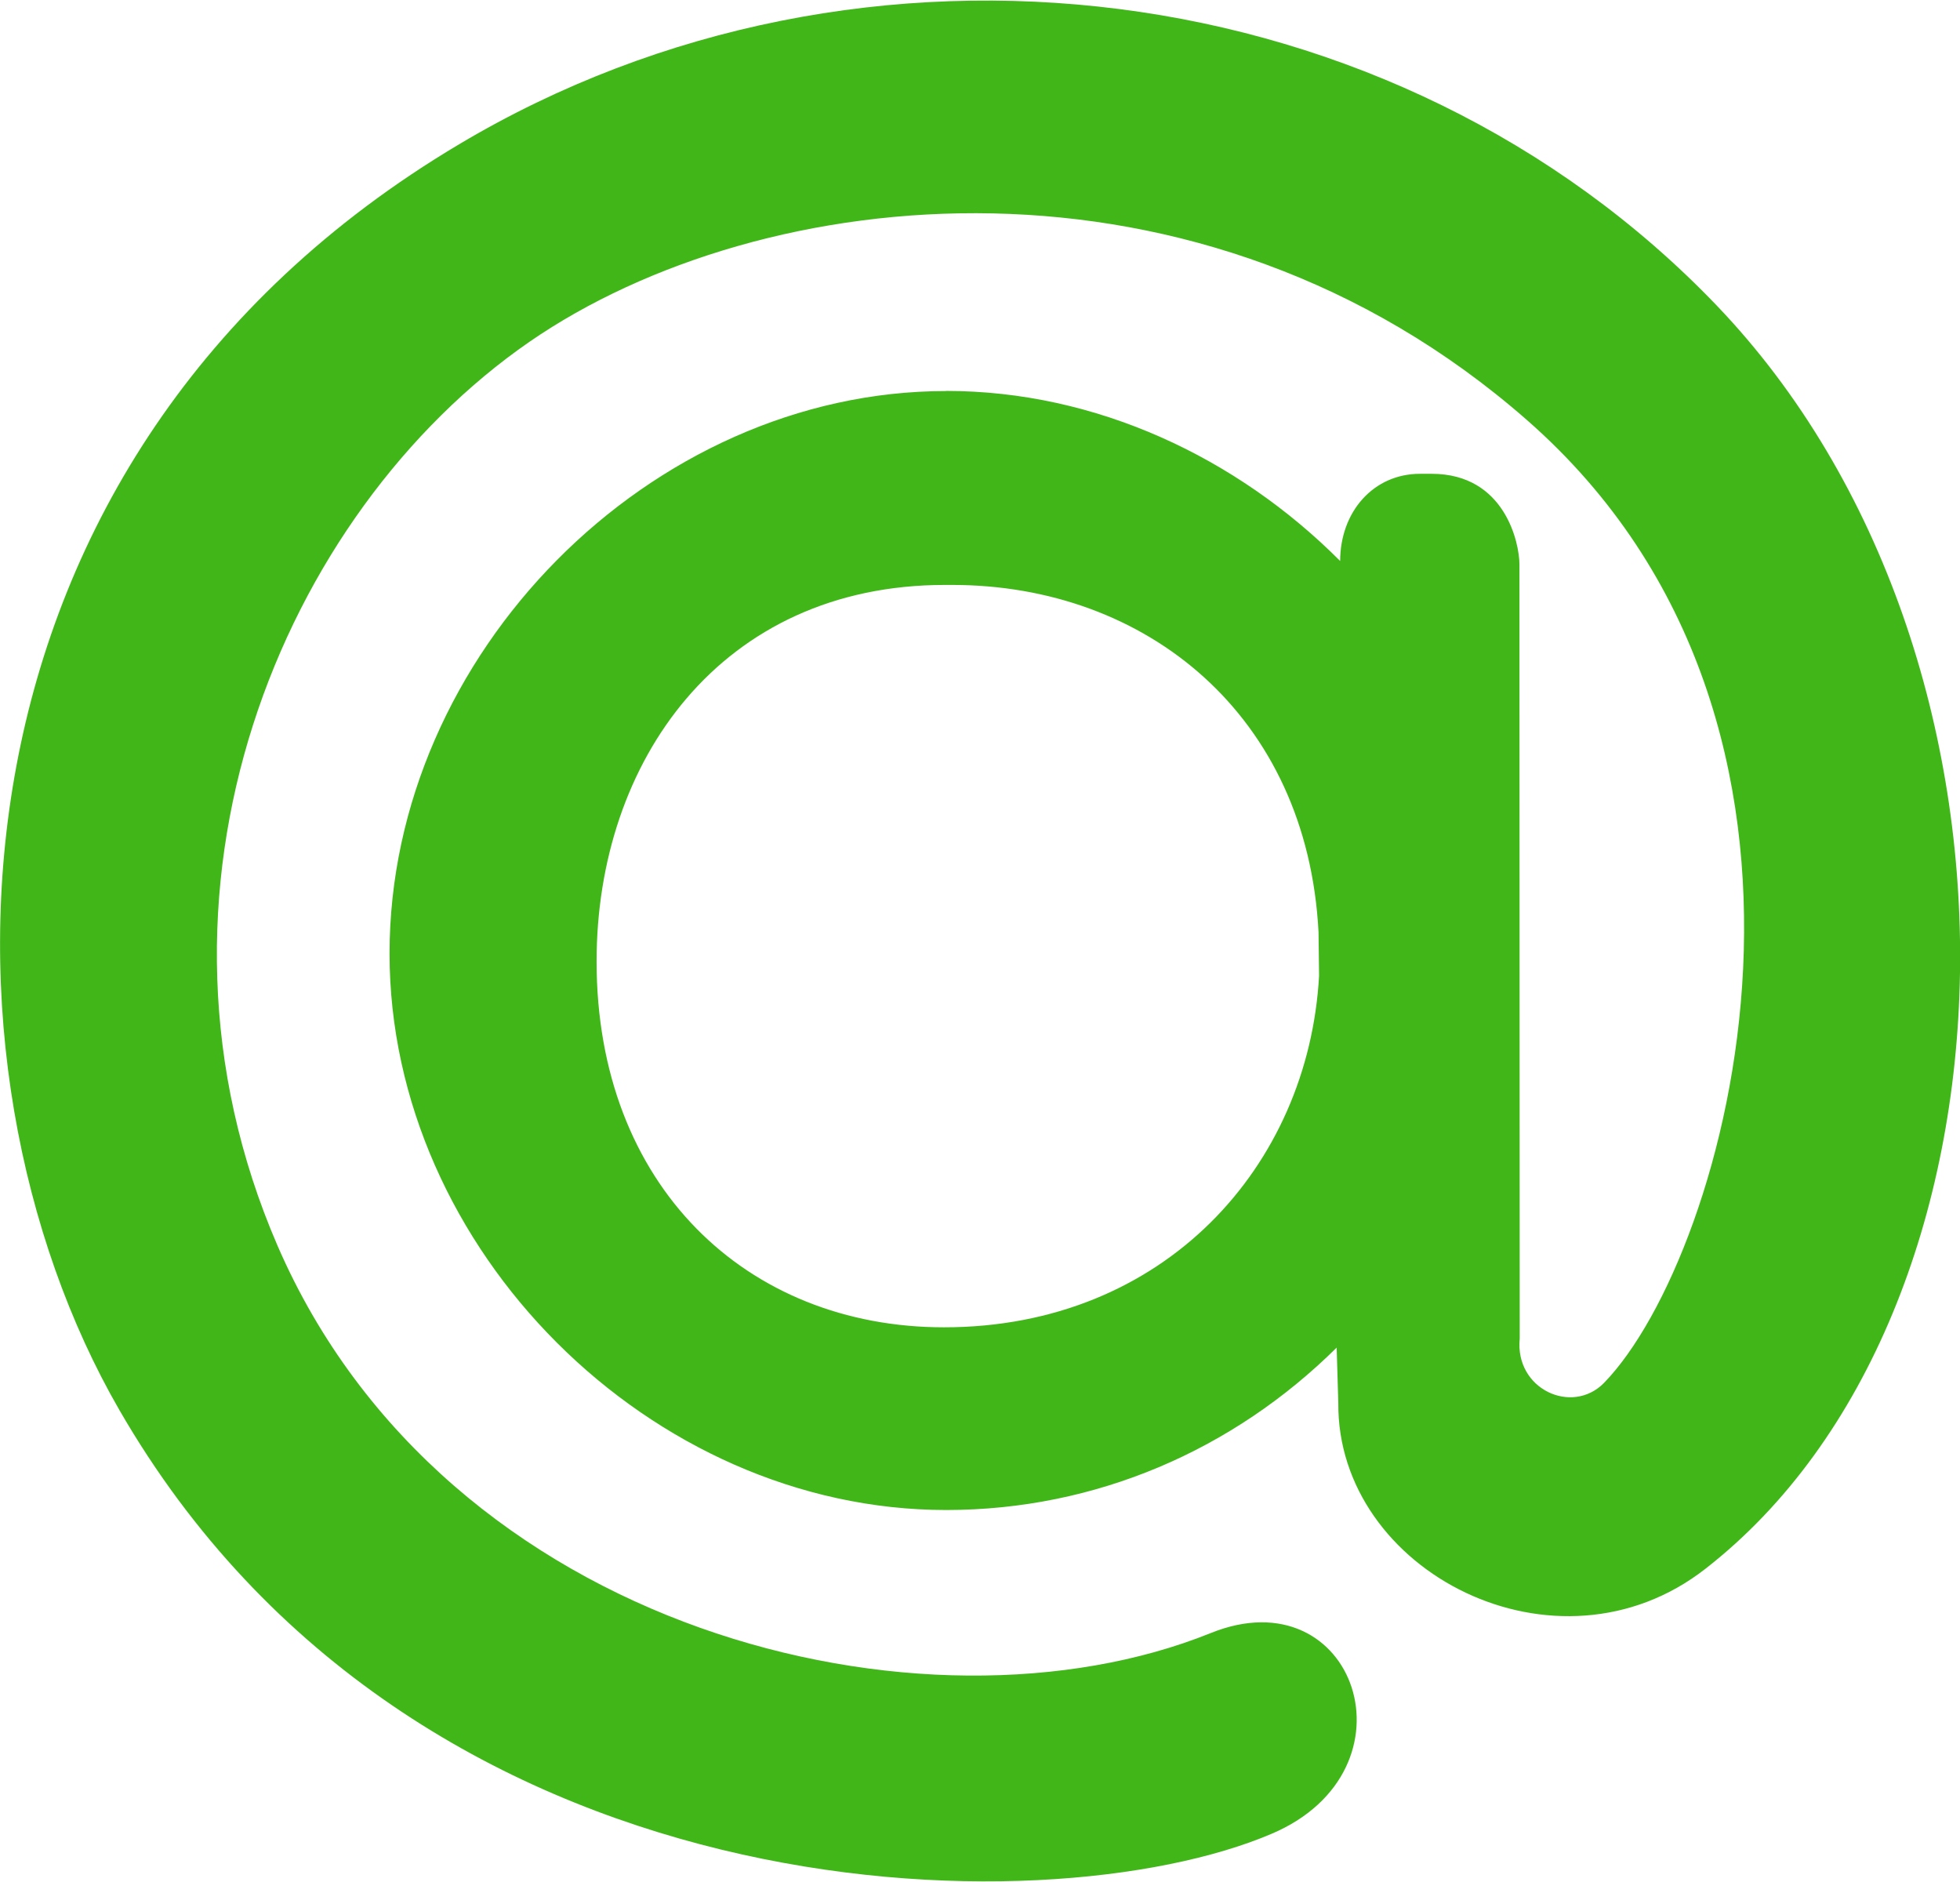 <?xml version="1.0" encoding="UTF-8"?> <svg xmlns="http://www.w3.org/2000/svg" width="100" height="96" viewBox="0 0 100 96" fill="none"> <path d="M48.275 19.941C55.909 19.941 63.103 23.325 68.375 28.616V28.631C68.375 26.091 70.084 24.169 72.447 24.169H73.047C76.775 24.169 77.522 27.684 77.522 28.794L77.537 68.278C77.278 70.866 80.209 72.203 81.838 70.541C88.166 64.031 95.75 37.044 77.897 21.419C61.247 6.834 38.9 9.244 27.019 17.431C14.391 26.156 6.319 45.428 14.159 63.541C22.722 83.287 47.2 89.178 61.769 83.303C69.144 80.325 72.544 90.281 64.878 93.541C53.325 98.469 21.128 97.966 6.091 71.925C-4.069 54.334 -3.531 23.391 23.425 7.359C44.028 -4.913 71.213 -1.513 87.6 15.597C104.725 33.5 103.734 66.997 87.016 80.019C79.444 85.941 68.2 80.181 68.281 71.553L68.197 68.741C62.925 73.963 55.909 77.025 48.275 77.025C33.172 77.025 19.875 63.725 19.875 48.638C19.875 33.388 33.172 19.947 48.275 19.947V19.941ZM67.272 47.547C66.7 36.494 58.497 29.837 48.584 29.837H48.209C36.784 29.837 30.438 38.837 30.438 49.041C30.438 60.481 38.103 67.706 48.163 67.706C59.391 67.706 66.763 59.491 67.3 49.772L67.272 47.547Z" fill="#41B619"></path> </svg> 